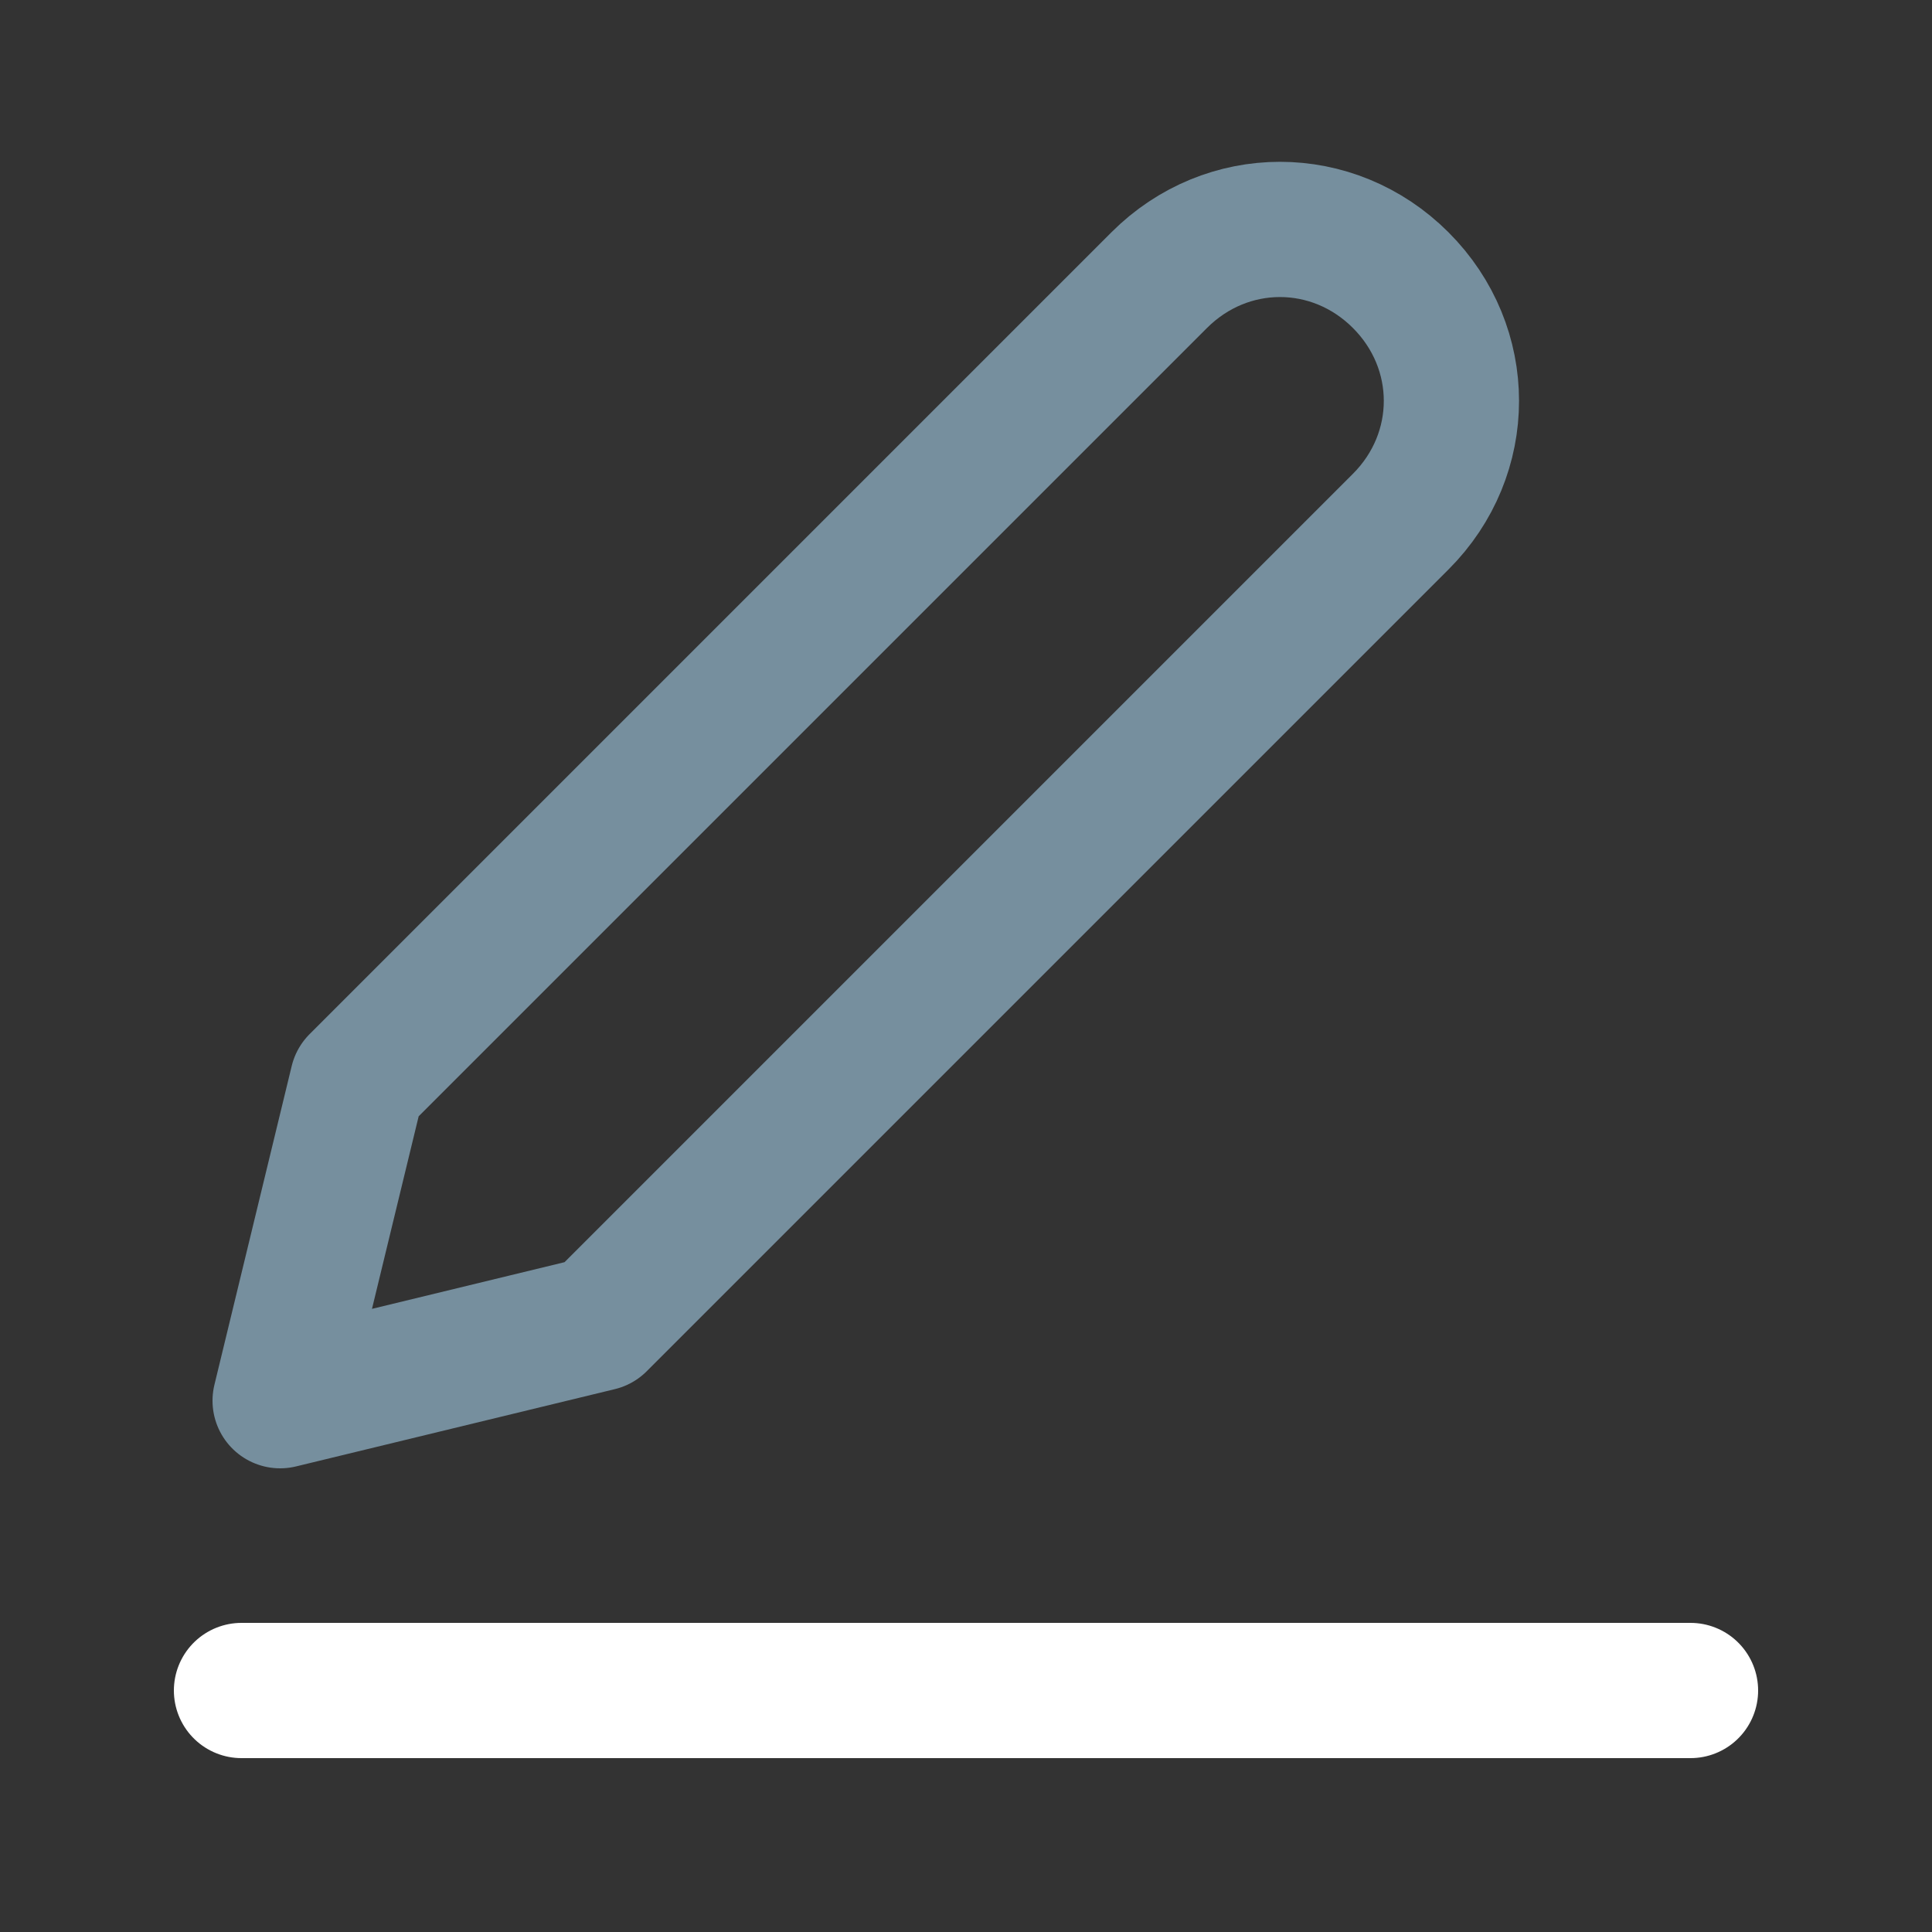 <?xml version="1.0" encoding="utf-8"?>
<!-- Generator: Adobe Illustrator 28.0.0, SVG Export Plug-In . SVG Version: 6.00 Build 0)  -->
<svg version="1.1" id="Layer_1" xmlns="http://www.w3.org/2000/svg" xmlns:xlink="http://www.w3.org/1999/xlink" x="0px" y="0px"
	 viewBox="0 0 20 20" style="enable-background:new 0 0 20 20;" xml:space="preserve">
<rect x="0" y="0" width="20" height="20" fill="#333333" stroke="none"/>
<style type="text/css">
	.st0{fill:none;stroke:#FFFFFF;stroke-width:1.4;stroke-linecap:round;stroke-linejoin:round;}
	.st1{fill:none;stroke:#768F9E;stroke-width:1.4;stroke-linecap:round;stroke-linejoin:round;}
</style>
<path class="st0" d="M2.5,17.5h15"/>
<path class="st1" d="M3.7,11.2l8.3-8.3c0.7-0.7,1.8-0.7,2.5,0c0.7,0.7,0.7,1.8,0,2.5l-8.3,8.3l-3.3,0.8L3.7,11.2z"/>
</svg>
